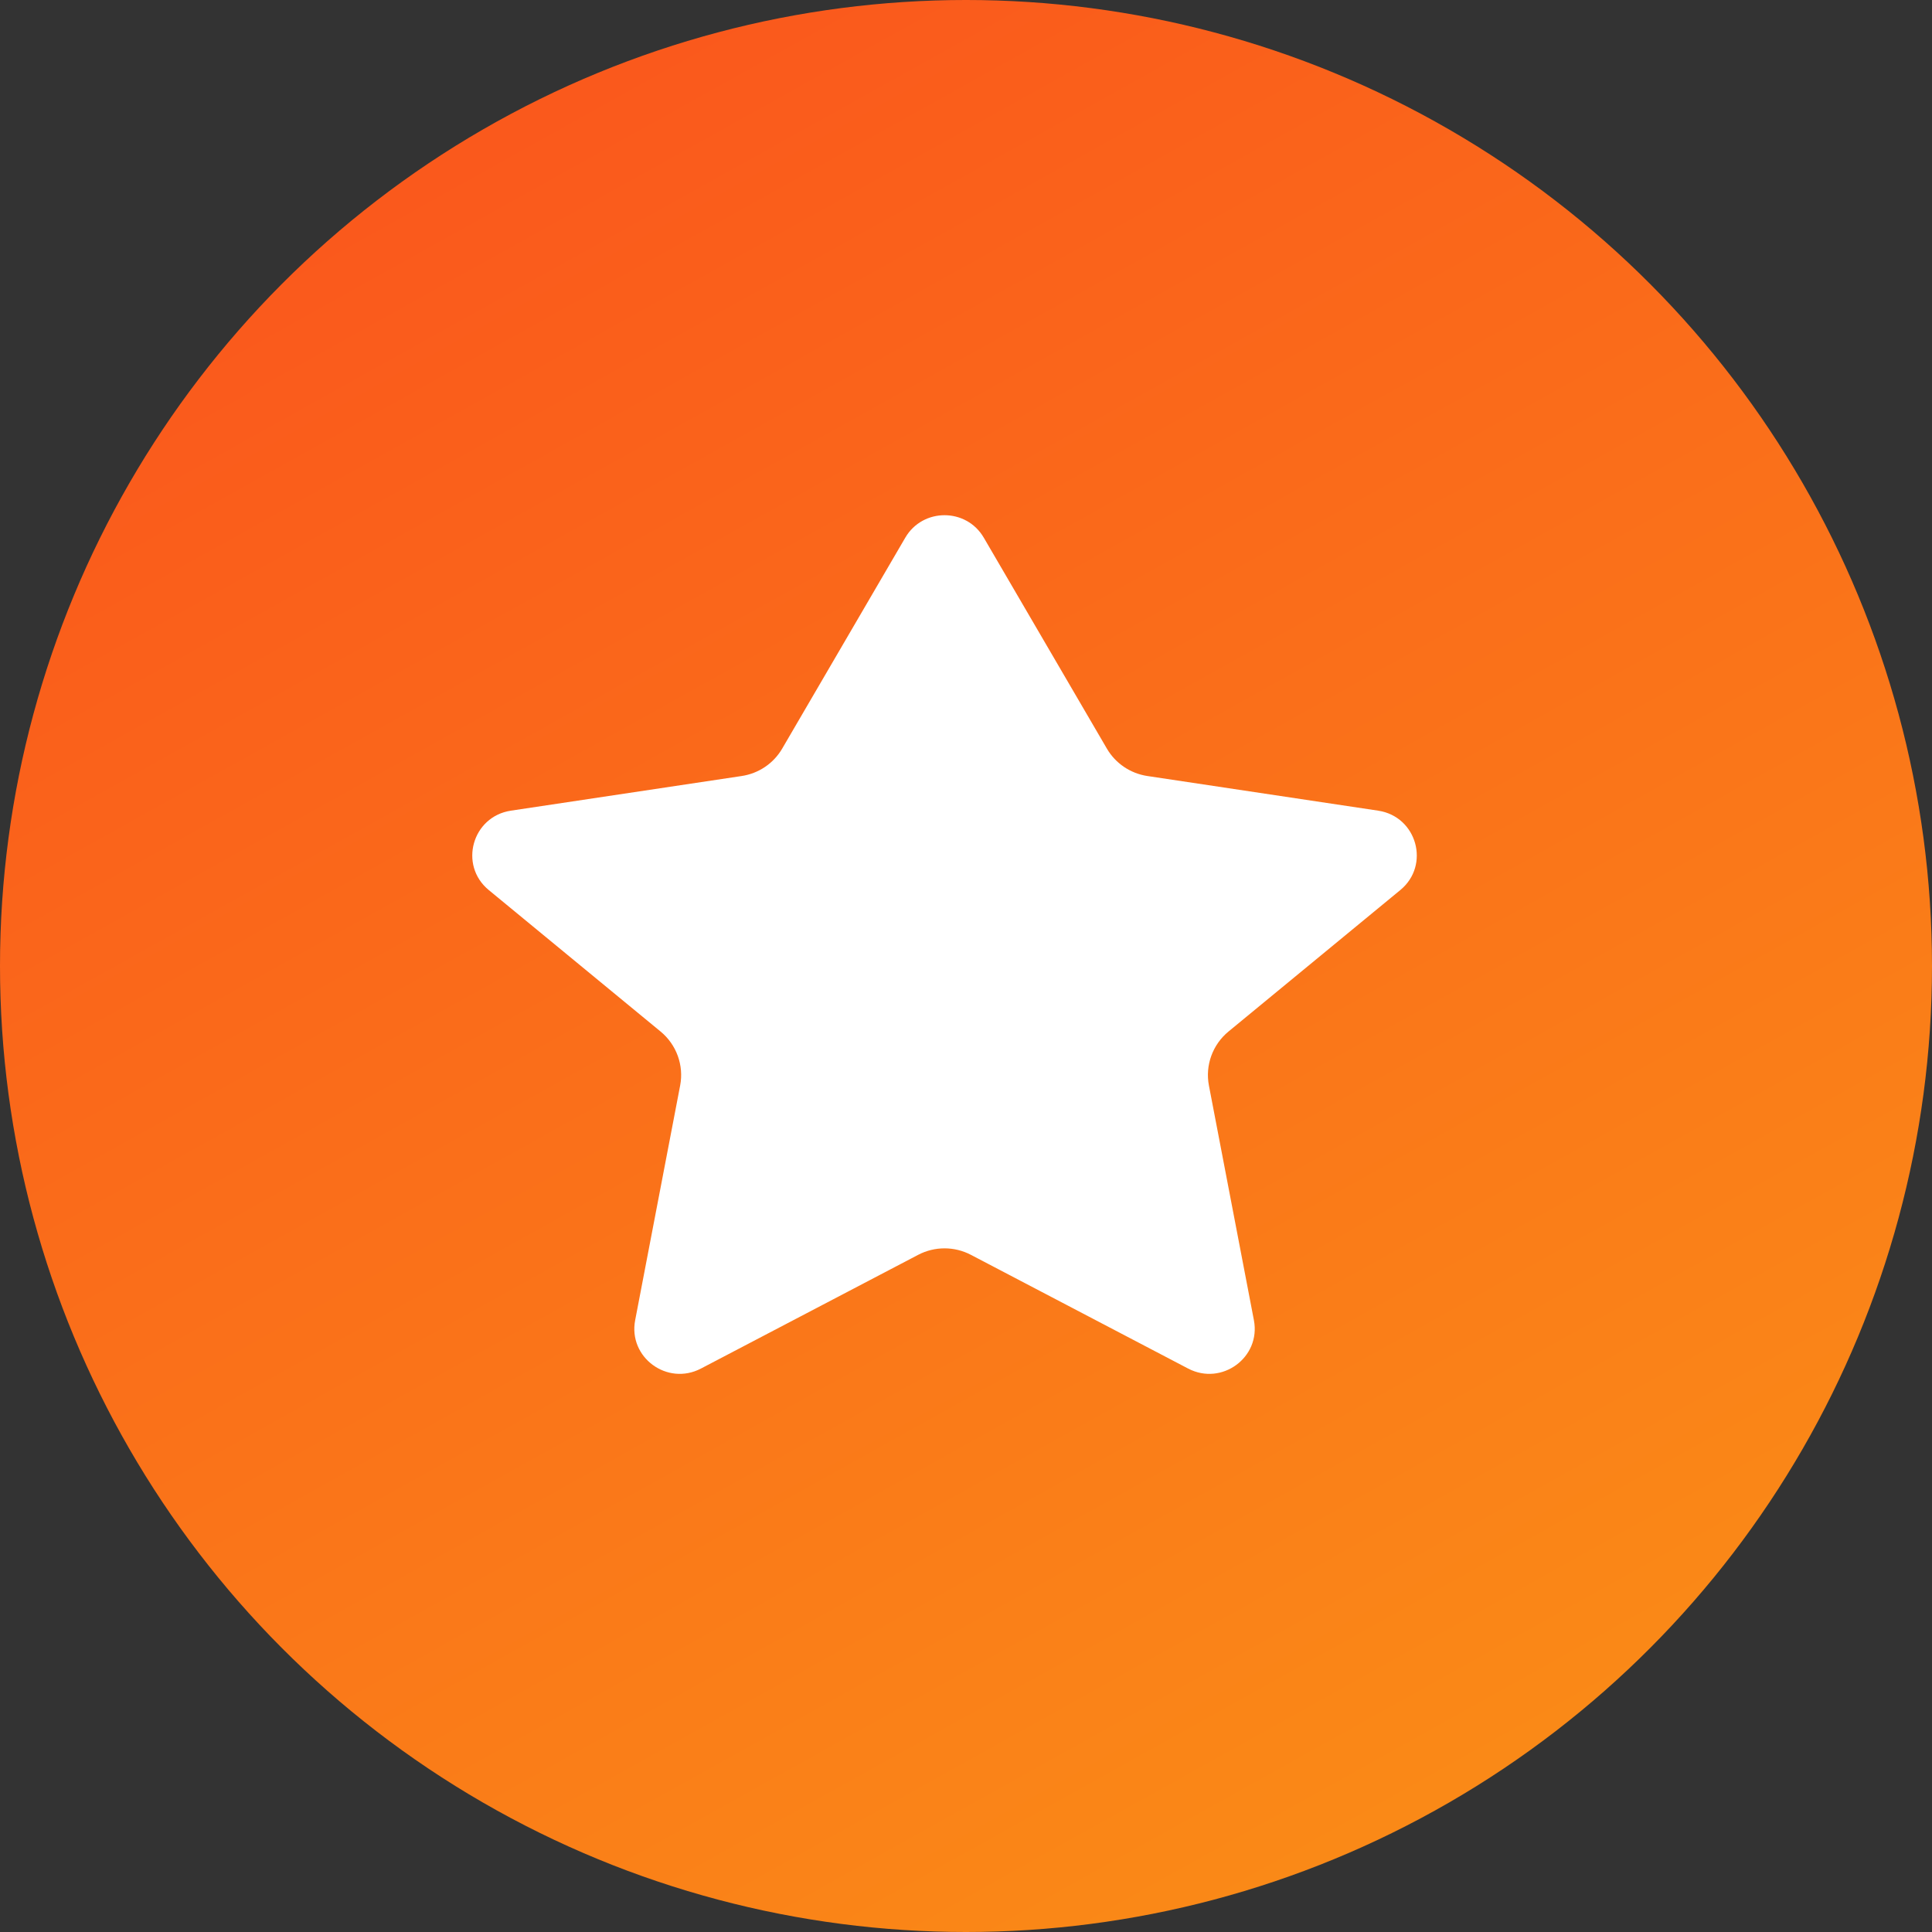 <?xml version="1.0" encoding="UTF-8"?> <svg xmlns="http://www.w3.org/2000/svg" width="45" height="45" viewBox="0 0 45 45" fill="none"><rect x="0" y="0" width="45" height="45" fill="#333333" stroke="none"/><circle cx="22.5" cy="22.5" r="22.5" fill="url(#paint0_linear_2194_12)"></circle><path d="M22.914 12.523C22.507 11.826 21.493 11.826 21.086 12.523L18.219 17.436C18.018 17.781 17.67 18.016 17.274 18.075L11.9 18.882C10.997 19.018 10.681 20.151 11.383 20.73L15.387 24.027C15.757 24.332 15.932 24.814 15.842 25.284L14.794 30.751C14.629 31.615 15.541 32.286 16.325 31.877L21.385 29.228C21.77 29.026 22.23 29.026 22.615 29.228L27.675 31.877C28.459 32.286 29.371 31.615 29.206 30.751L28.158 25.284C28.068 24.814 28.243 24.332 28.613 24.027L32.617 20.73C33.319 20.151 33.003 19.018 32.1 18.882L26.726 18.075C26.33 18.016 25.982 17.781 25.781 17.436L22.914 12.523Z" fill="white"></path><defs><linearGradient id="paint0_linear_2194_12" x1="12" y1="2" x2="34" y2="41.5" gradientUnits="userSpaceOnUse"><stop stop-color="#FA581C"></stop><stop offset="1" stop-color="#FA8917"></stop></linearGradient></defs></svg> 
